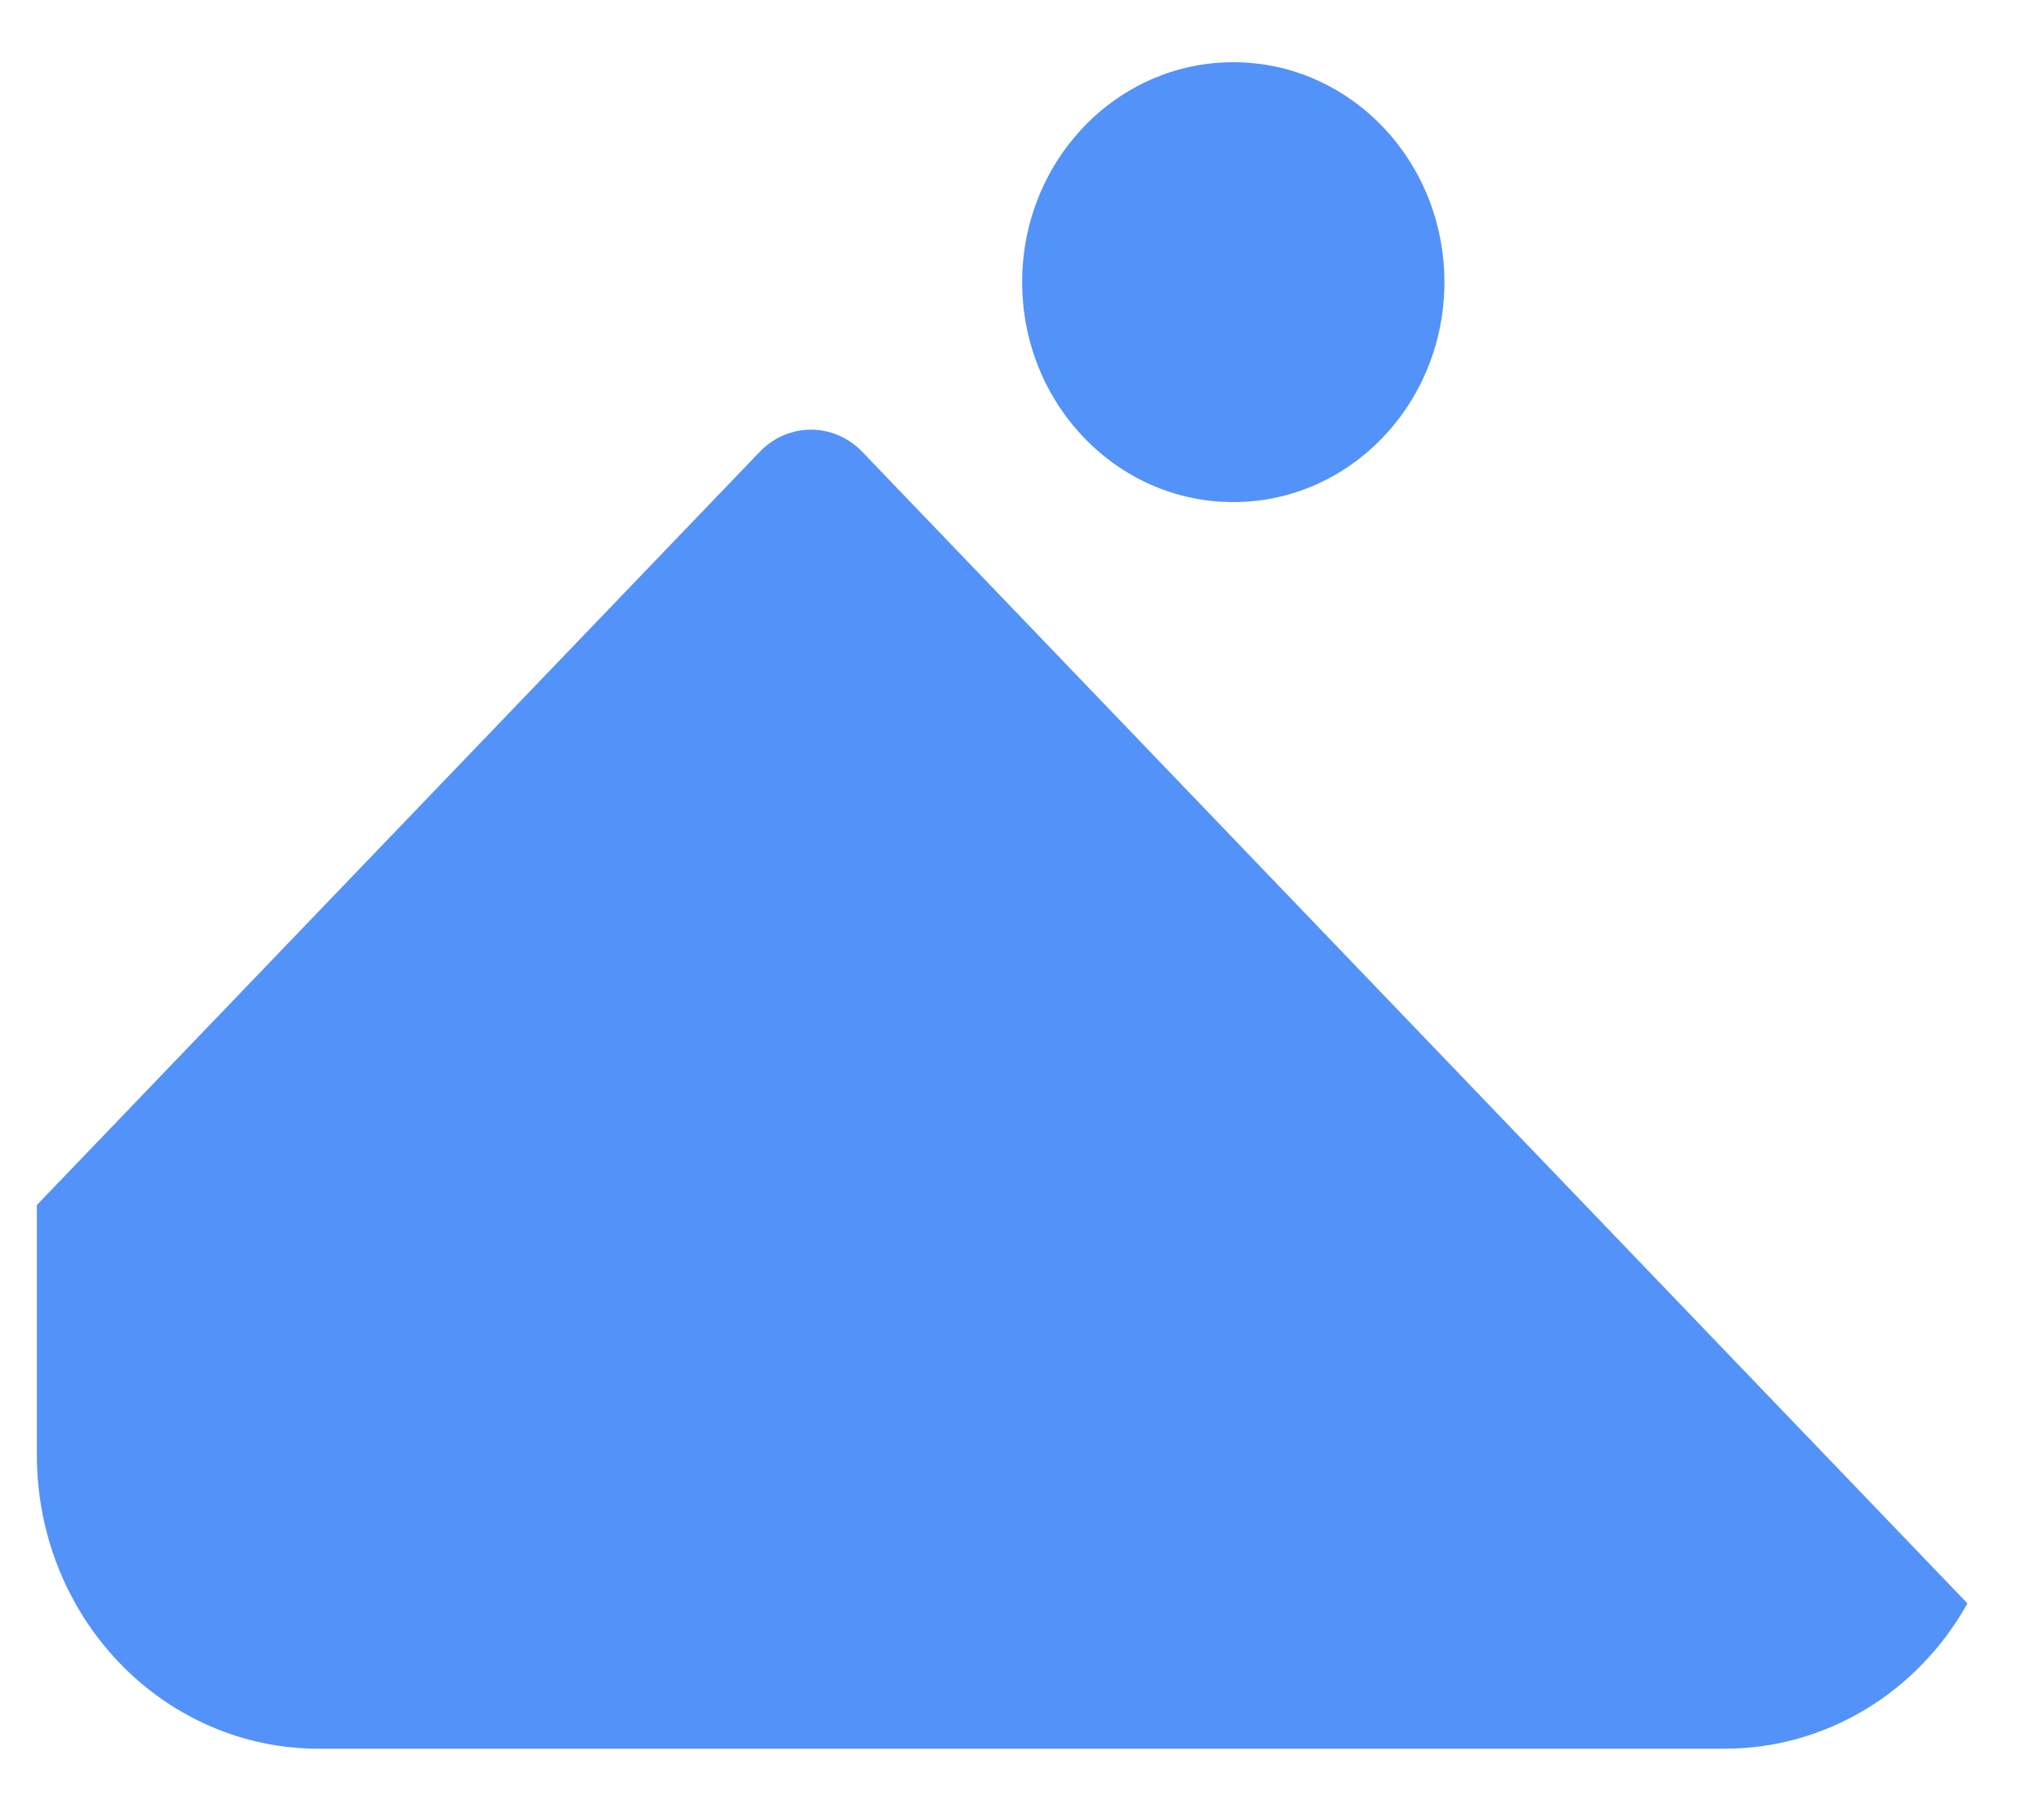 <svg width="26" height="23" viewBox="0 0 26 23" fill="none" xmlns="http://www.w3.org/2000/svg">
<path d="M15.688 6.385C17.171 6.385 18.373 5.133 18.373 3.588C18.373 2.043 17.171 0.791 15.688 0.791C14.204 0.791 13.002 2.043 13.002 3.588C13.002 5.133 14.204 6.385 15.688 6.385Z" fill="#5392F9"/>
<path d="M10.949 5.726C10.777 5.558 10.551 5.464 10.316 5.464C10.08 5.464 9.854 5.558 9.683 5.726L0.469 15.324V18.508C0.469 19.497 0.846 20.446 1.518 21.145C2.189 21.845 3.1 22.238 4.049 22.238H21.953C22.575 22.236 23.186 22.064 23.726 21.74C24.265 21.416 24.713 20.951 25.026 20.39L10.949 5.726Z" fill="#5392F9"/>
</svg>
